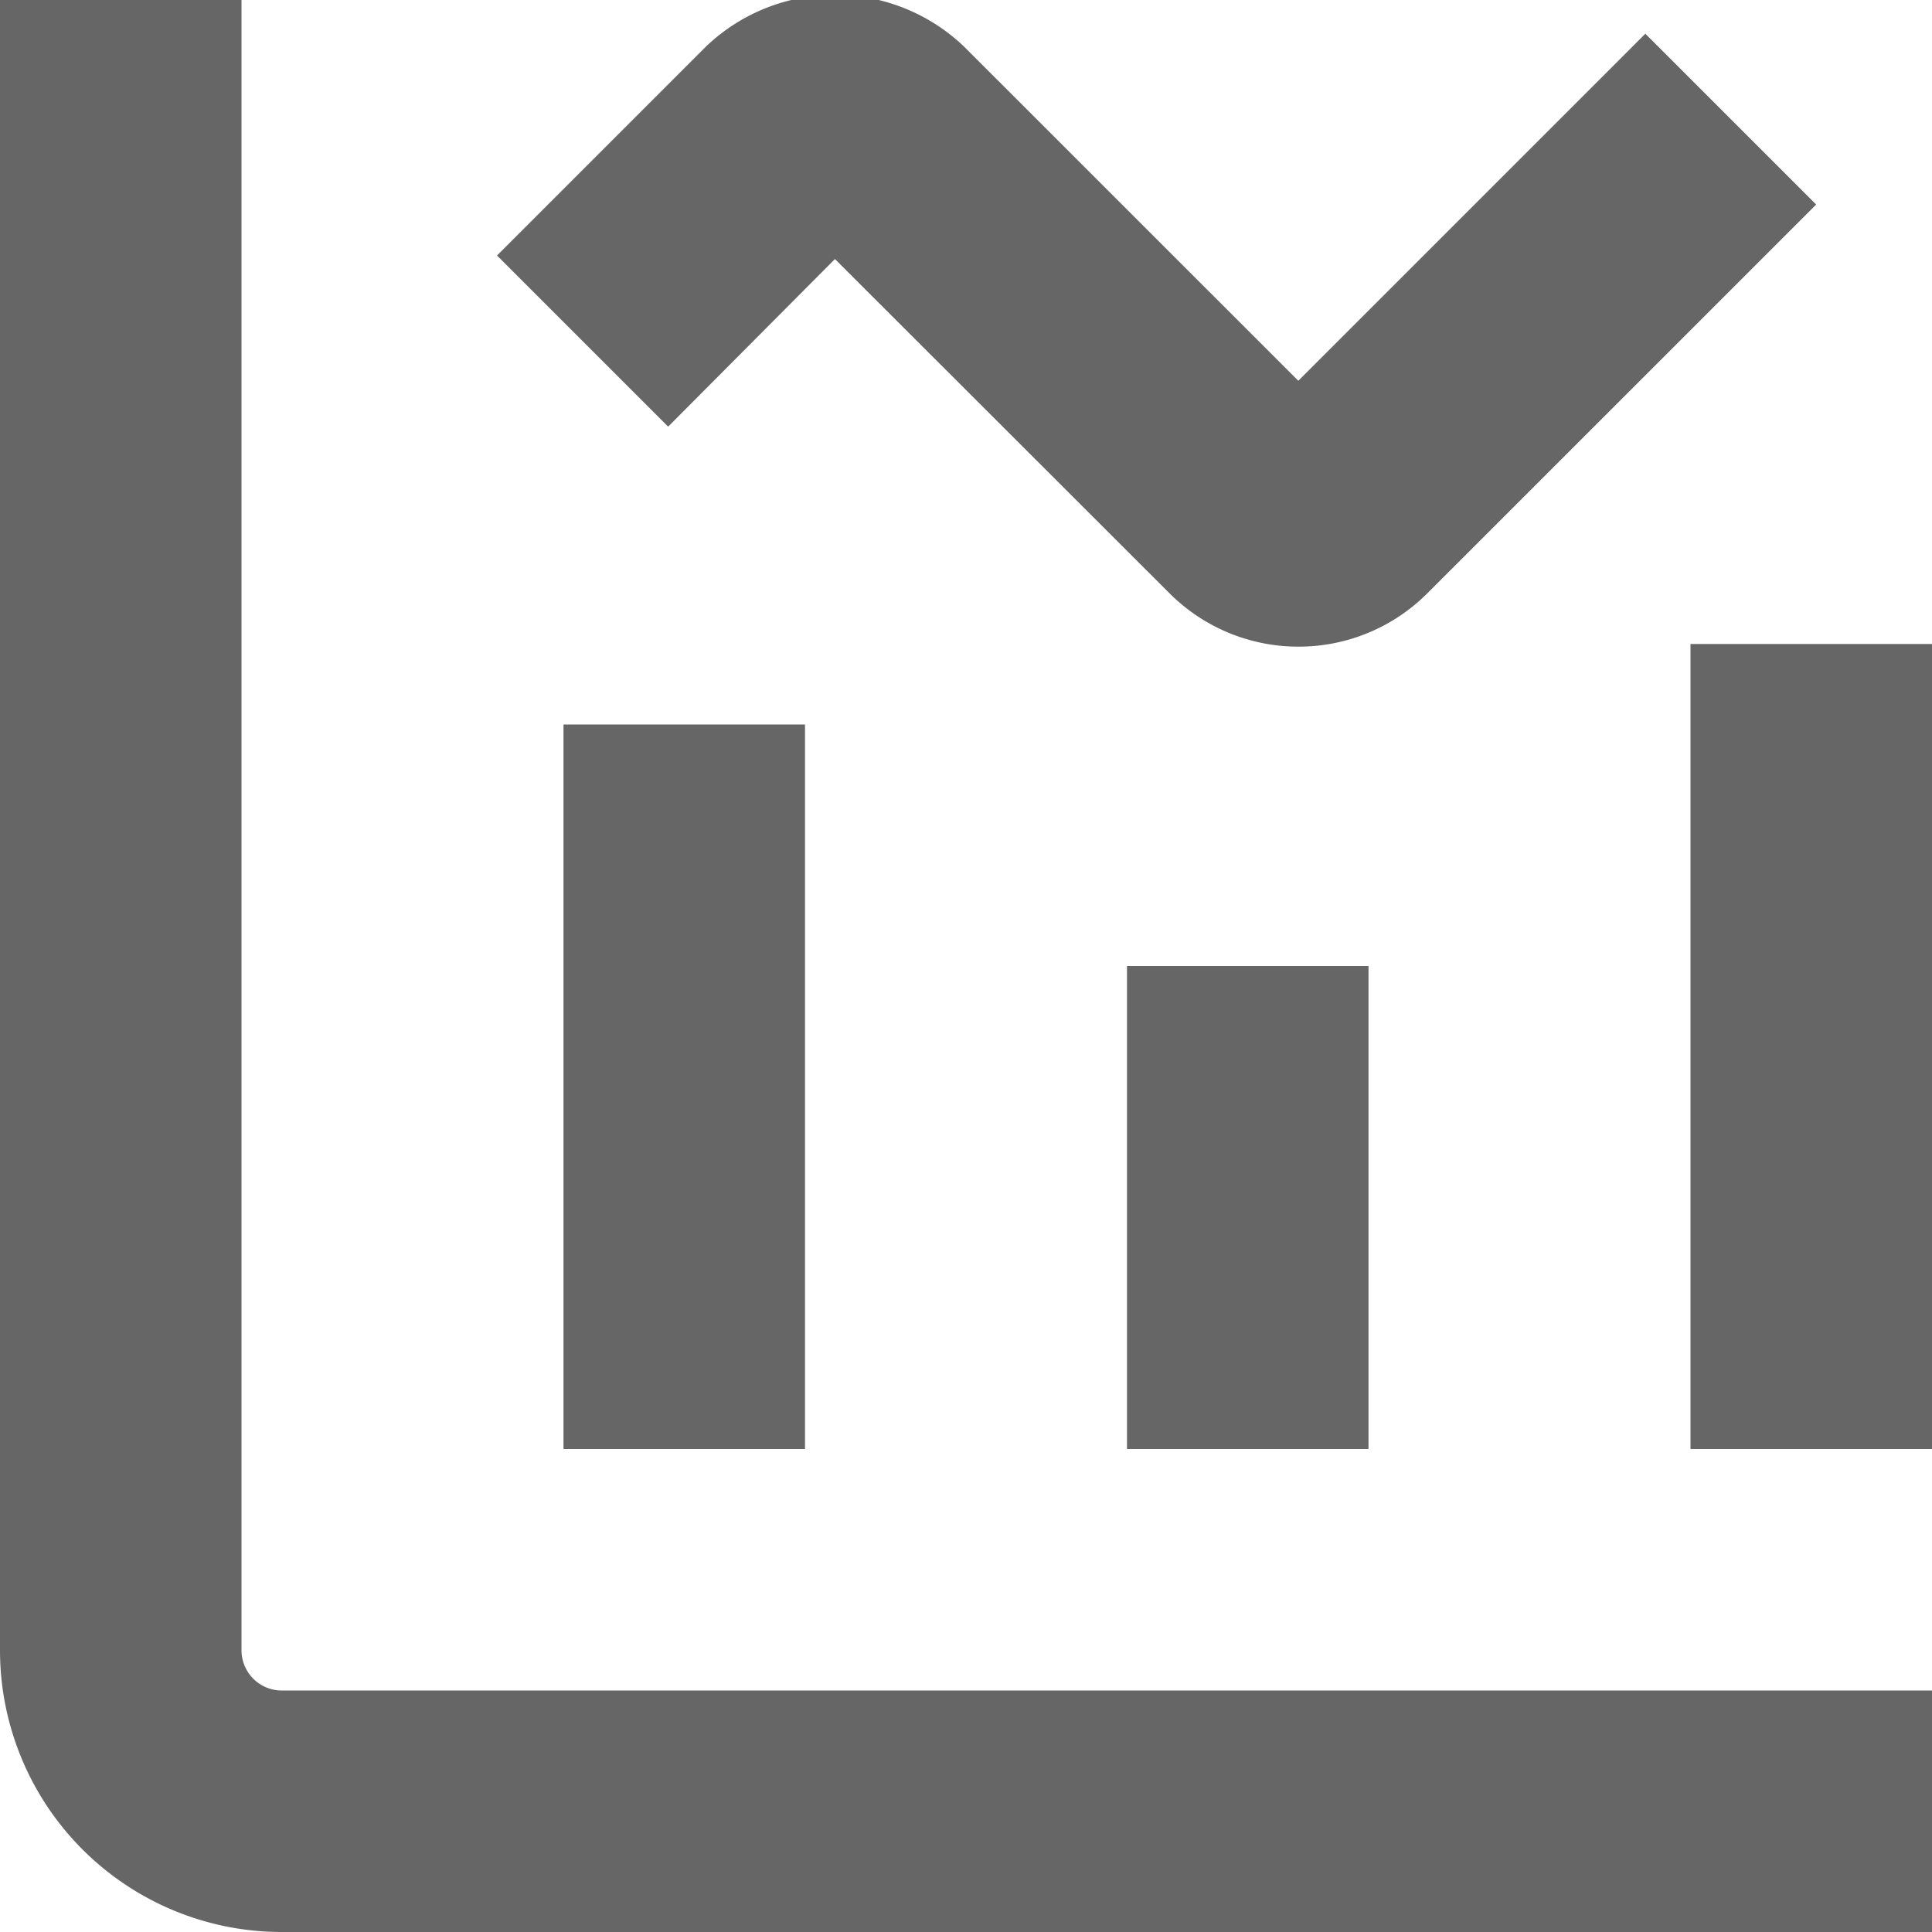 <?xml version="1.0" encoding="UTF-8"?> <svg xmlns="http://www.w3.org/2000/svg" xmlns:xlink="http://www.w3.org/1999/xlink" xmlns:svgjs="http://svgjs.com/svgjs" id="SvgjsSvg1001" width="288" height="288"> <defs id="SvgjsDefs1002"></defs> <g id="SvgjsG1008"> <svg xmlns="http://www.w3.org/2000/svg" data-name="Layer 1" viewBox="0 0 24 24" width="288" height="288"> <rect width="3" height="9" x="7" y="9" fill="#666666" class="color000 svgShape"></rect> <rect width="3" height="6" x="14" y="12" fill="#666666" class="color000 svgShape"></rect> <rect width="3" height="10" x="21" y="8" fill="#666666" class="color000 svgShape"></rect> <path d="M16.128 8.033a2.263 2.263 0 01-1.6-.663L10.372 3.218 8.3 5.3 6.174 3.174 8.769.579a2.32 2.32 0 013.207 0l4.152 4.151L20.439.419l2.122 2.122L17.731 7.37A2.259 2.259 0 0116.128 8.033zM24 24H3.5A3.5 3.5 0 010 20.5V0H3V20.5a.5.5 0 00.5.5H24z" fill="#666666" class="color000 svgShape"></path> </svg> </g> </svg> 